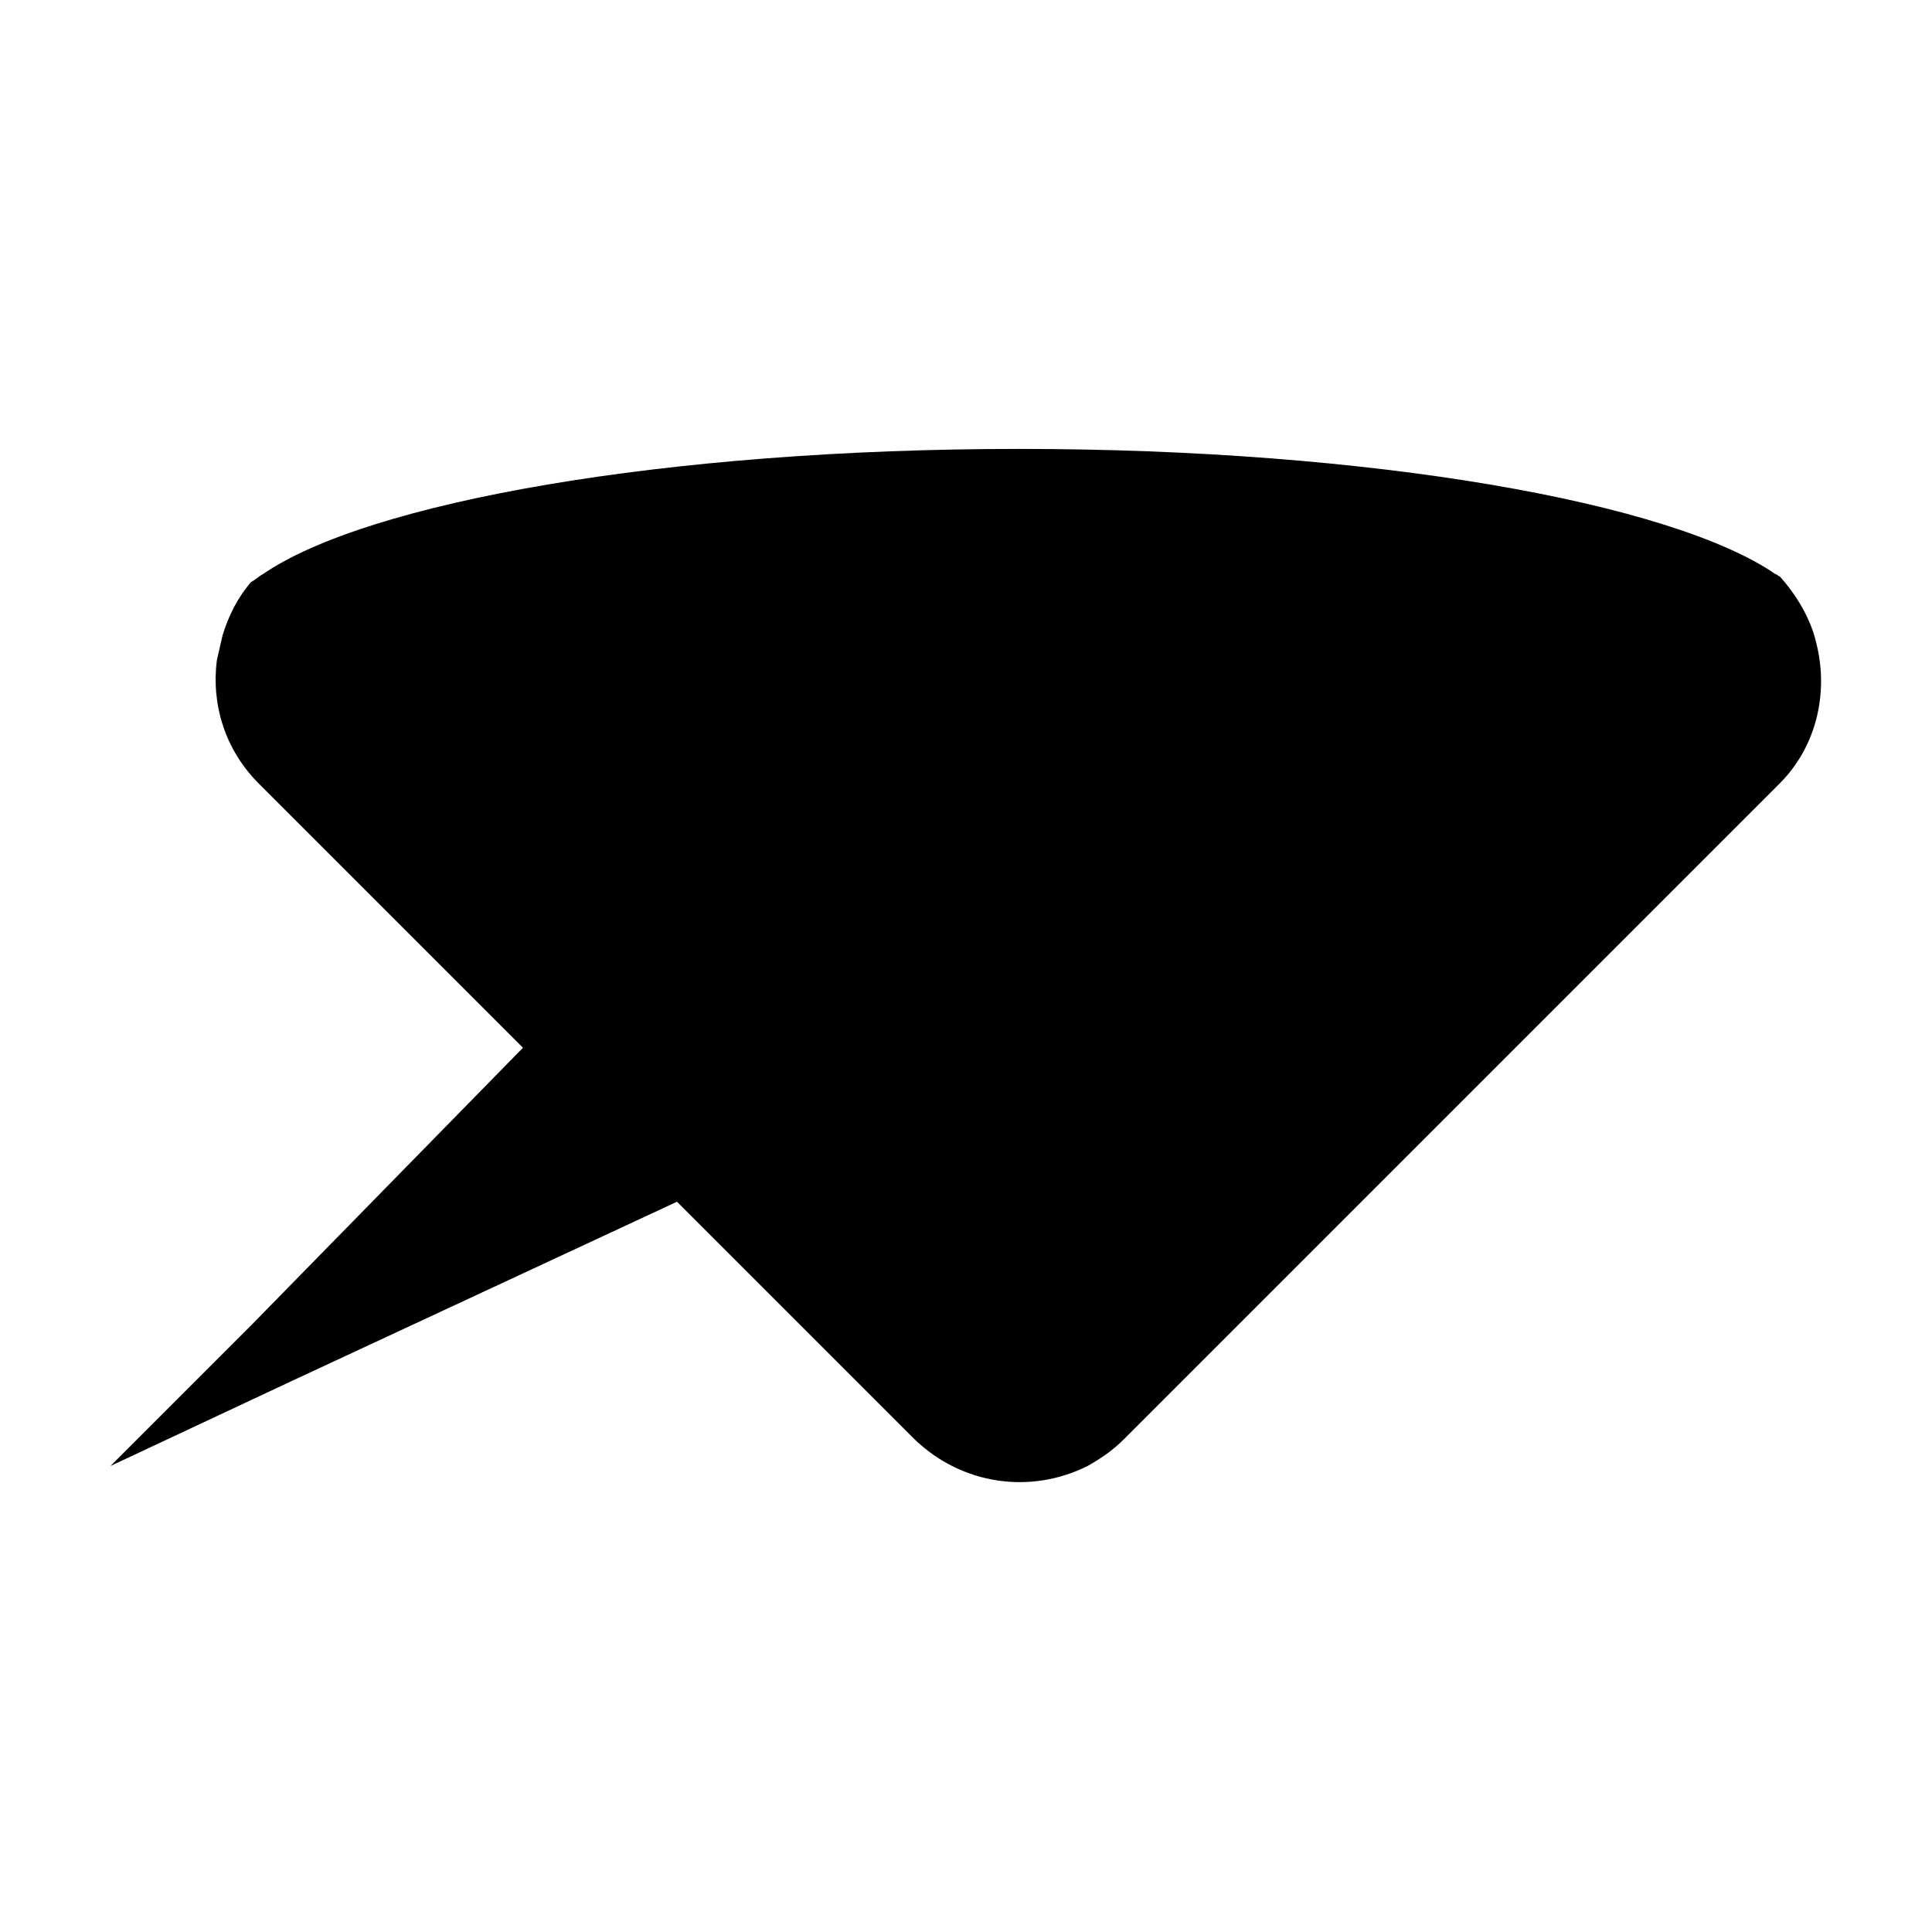 <?xml version="1.0" encoding="UTF-8"?>
<!-- Uploaded to: SVG Repo, www.svgrepo.com, Generator: SVG Repo Mixer Tools -->
<svg fill="#000000" width="800px" height="800px" version="1.1" viewBox="144 144 512 512" xmlns="http://www.w3.org/2000/svg">
 <path d="m625.2 313.85c-1.512-6.047-5.039-12.09-9.574-17.129-0.504 0-0.504-0.504-1.008-0.504-27.711-19.145-107.31-33.25-200.52-33.25-93.707 0-172.81 14.105-200.52 33.25-1.008 0.504-2.016 1.512-3.023 2.016-3.527 4.031-6.047 9.07-7.559 14.105-0.504 2.016-1.008 4.535-1.512 6.551-1.512 11.586 2.016 23.68 11.082 32.746l70.027 70.027-72.039 73.559-37.281 37.281 48.367-22.672 101.77-47.359 62.977 62.977c12.594 12.09 30.73 14.609 45.848 7.055 3.527-2.016 6.551-4.031 9.574-7.055l173.81-173.81c10.074-10.078 13.094-24.688 9.57-37.785z"/>
</svg>